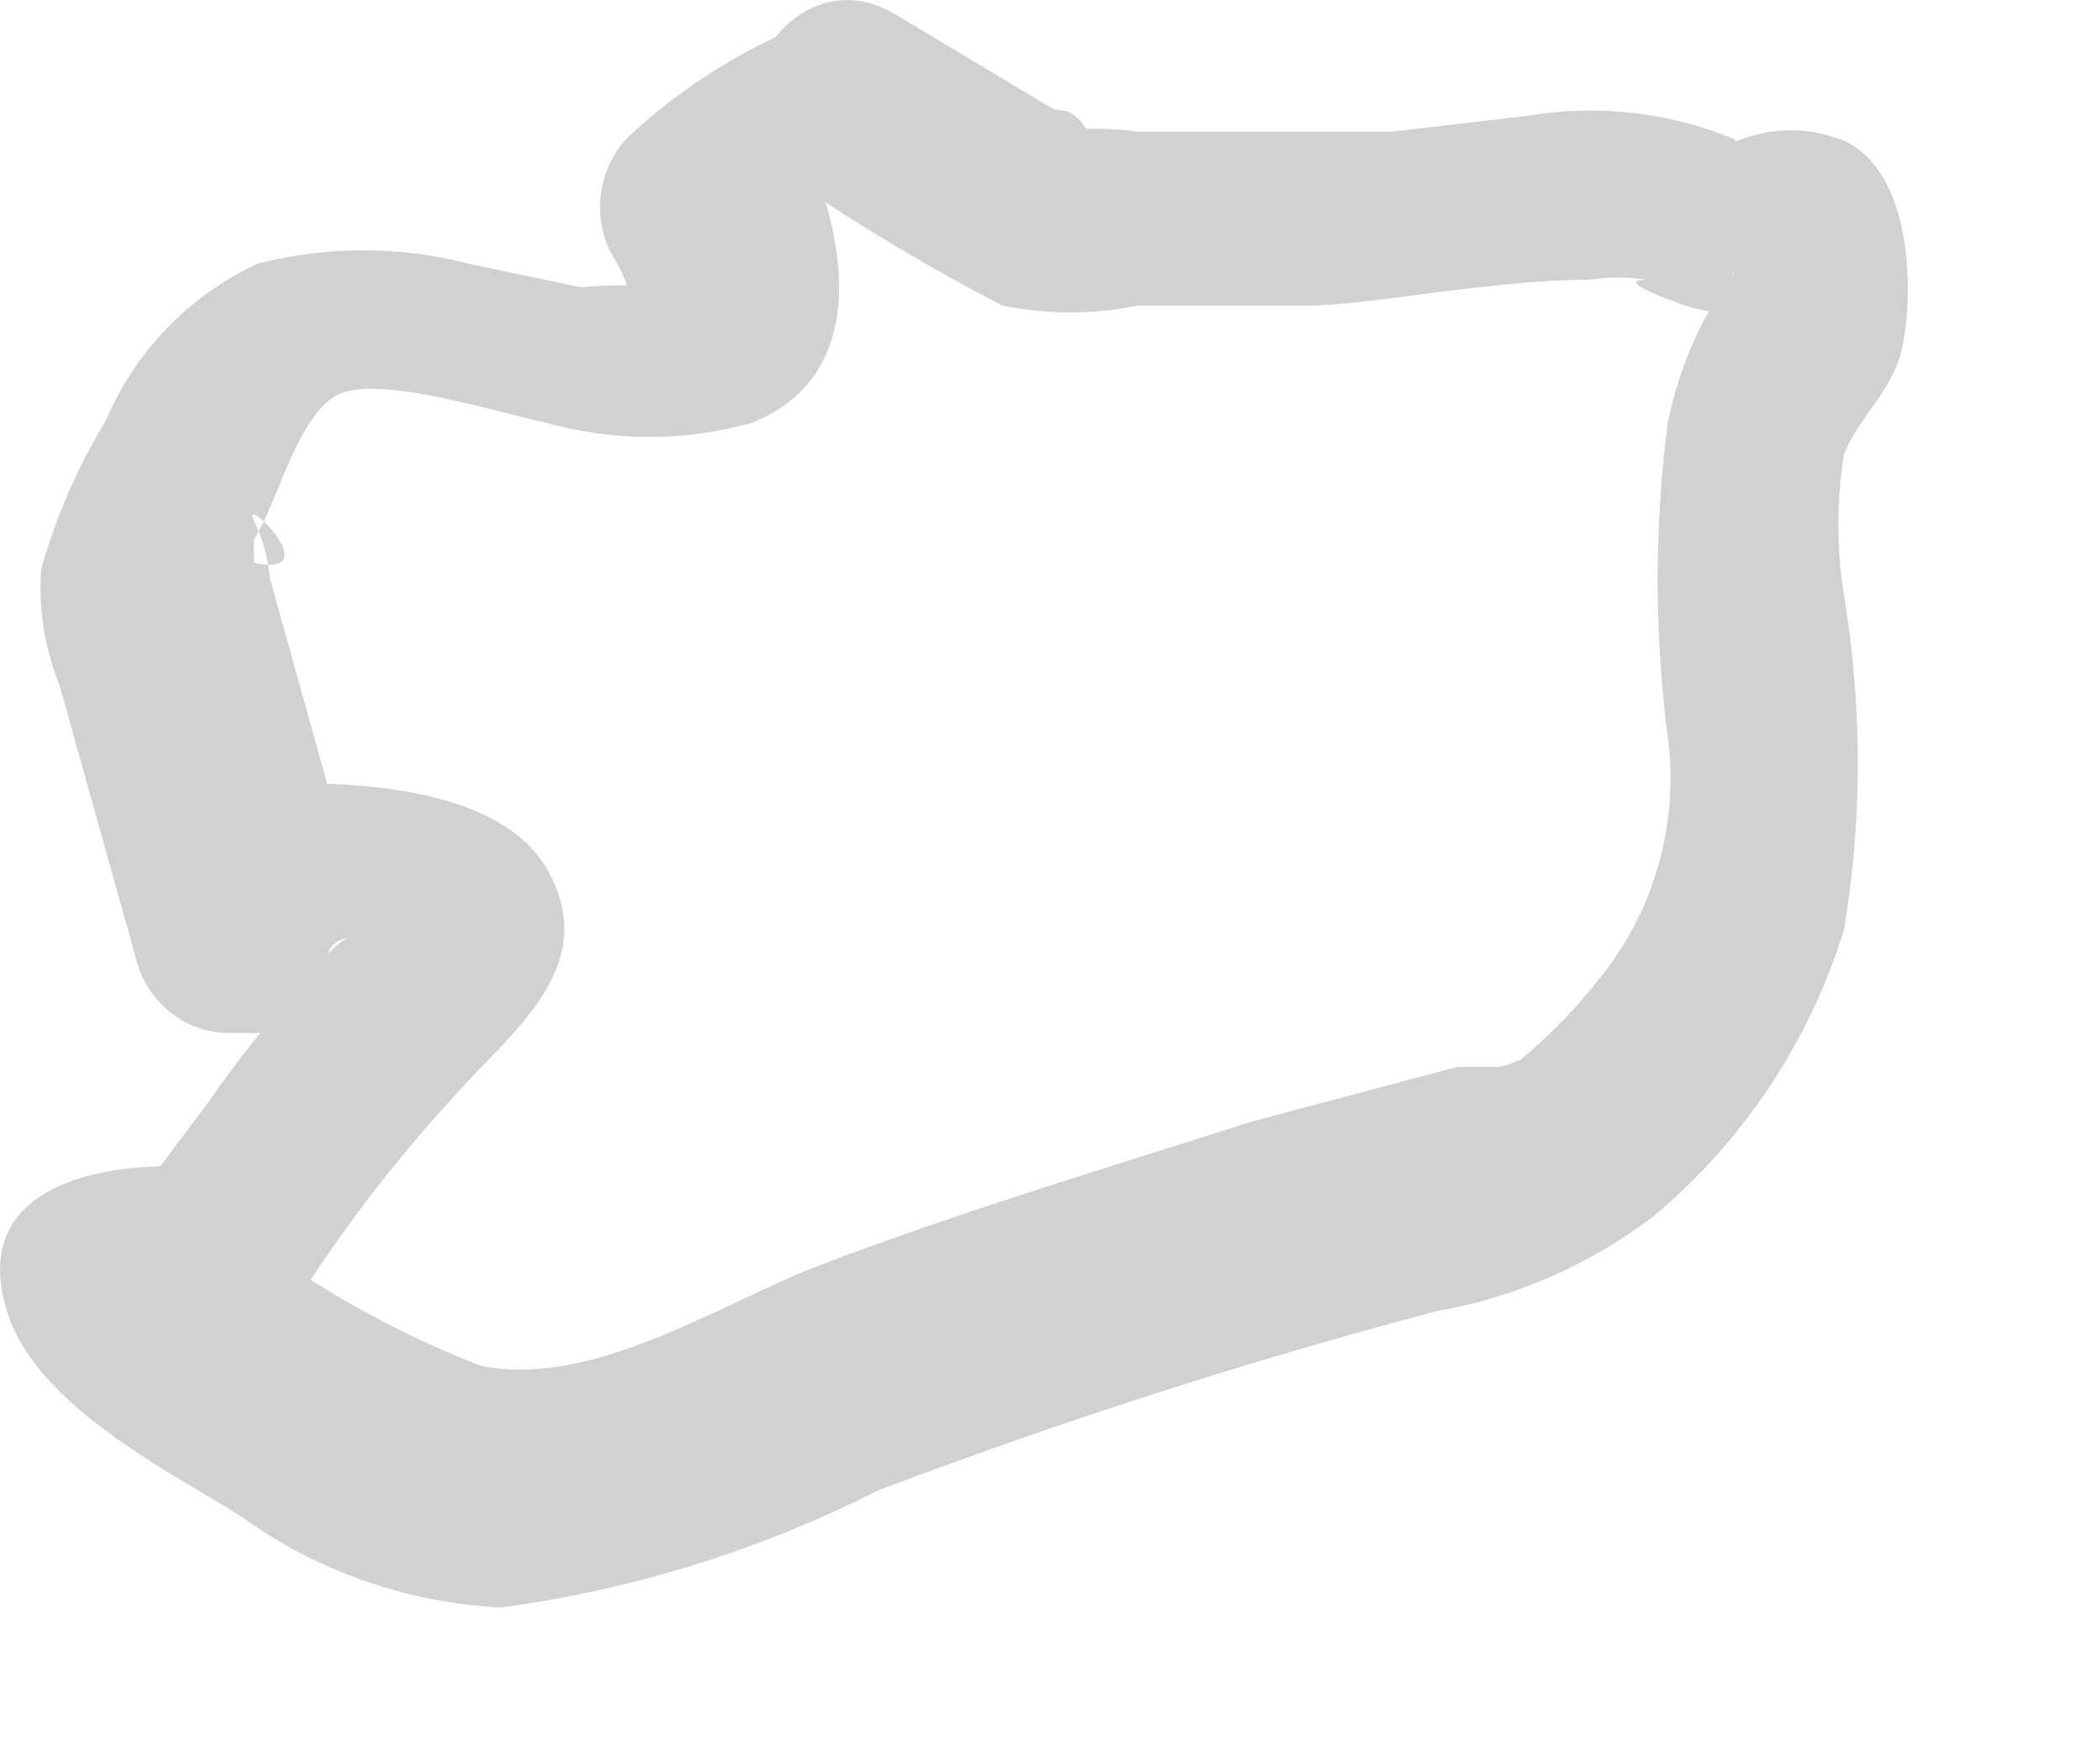 <?xml version="1.0" encoding="utf-8"?>
<svg xmlns="http://www.w3.org/2000/svg" fill="none" height="100%" overflow="visible" preserveAspectRatio="none" style="display: block;" viewBox="0 0 6 5" width="100%">
<path d="M2.352 0.049C2.145 0.125 1.956 0.241 1.795 0.391C1.752 0.435 1.725 0.493 1.717 0.554C1.709 0.615 1.72 0.678 1.751 0.732C1.77 0.762 1.785 0.794 1.795 0.829C1.795 0.829 1.795 0.91 1.795 0.932C1.795 0.955 1.944 0.858 1.906 0.821C1.825 0.813 1.743 0.813 1.661 0.821L1.342 0.754C1.143 0.702 0.933 0.702 0.734 0.754C0.54 0.845 0.387 1.003 0.303 1.2C0.223 1.332 0.161 1.474 0.118 1.623C0.109 1.737 0.127 1.851 0.17 1.957L0.392 2.751C0.409 2.809 0.444 2.86 0.492 2.896C0.54 2.933 0.599 2.952 0.659 2.951H0.89H1.023H1.105C1.045 2.951 0.823 2.699 1.008 2.677C0.956 2.677 0.852 2.833 0.808 2.877C0.763 2.922 0.659 3.055 0.593 3.152L0.348 3.478L0.667 3.345C0.385 3.3 -0.142 3.345 0.036 3.79C0.147 4.035 0.474 4.198 0.689 4.332C0.906 4.489 1.164 4.579 1.431 4.592C1.806 4.542 2.17 4.429 2.508 4.258C3.031 4.06 3.563 3.889 4.103 3.746C4.327 3.707 4.538 3.615 4.72 3.478C4.979 3.263 5.17 2.977 5.269 2.654C5.321 2.34 5.321 2.019 5.269 1.704C5.247 1.569 5.247 1.431 5.269 1.296C5.313 1.192 5.388 1.133 5.425 1.029C5.462 0.925 5.491 0.517 5.276 0.405C5.226 0.384 5.172 0.372 5.117 0.372C5.062 0.372 5.007 0.384 4.957 0.405C4.898 0.405 4.816 0.405 4.957 0.457C5.098 0.509 4.957 0.457 4.957 0.398C4.769 0.32 4.564 0.297 4.363 0.331L3.977 0.376H3.844H3.799C3.621 0.376 3.435 0.376 3.25 0.376C3.171 0.365 3.091 0.365 3.012 0.376C3.012 0.376 3.161 0.457 3.109 0.376C3.057 0.294 3.027 0.324 3.005 0.309L2.56 0.042C2.255 -0.144 1.973 0.339 2.278 0.524C2.466 0.652 2.662 0.768 2.864 0.873C2.991 0.899 3.123 0.899 3.25 0.873C3.413 0.873 3.576 0.873 3.74 0.873C3.903 0.873 4.267 0.799 4.541 0.799C4.596 0.791 4.651 0.791 4.705 0.799C4.608 0.799 4.771 0.858 4.816 0.873C4.908 0.903 5.006 0.903 5.098 0.873H5.165C5.284 0.873 5.217 0.784 4.95 0.71C4.957 0.736 4.957 0.765 4.95 0.791C4.95 0.739 5.016 0.747 4.95 0.791C4.925 0.822 4.903 0.854 4.883 0.888C4.826 0.99 4.786 1.1 4.764 1.214C4.727 1.508 4.727 1.804 4.764 2.098C4.782 2.223 4.773 2.35 4.738 2.472C4.704 2.593 4.644 2.706 4.564 2.803C4.492 2.894 4.409 2.976 4.319 3.048C4.371 3.003 4.319 3.048 4.274 3.048H4.163L3.576 3.204C3.161 3.337 2.738 3.463 2.33 3.619C2.047 3.731 1.684 3.968 1.372 3.901C1.104 3.797 0.854 3.652 0.63 3.471H0.585C0.489 3.352 0.437 3.471 0.444 3.775H0.585C0.645 3.787 0.706 3.781 0.762 3.757C0.818 3.733 0.865 3.693 0.897 3.642C1.023 3.452 1.165 3.274 1.32 3.107C1.476 2.937 1.706 2.758 1.572 2.499C1.439 2.239 0.993 2.231 0.726 2.239L0.993 2.447L0.771 1.652C0.767 1.596 0.751 1.54 0.726 1.489C0.682 1.4 0.942 1.652 0.726 1.608C0.725 1.586 0.725 1.563 0.726 1.541C0.793 1.437 0.852 1.177 0.971 1.125C1.09 1.073 1.417 1.177 1.558 1.207C1.752 1.262 1.957 1.262 2.151 1.207C2.53 1.051 2.396 0.584 2.248 0.309L2.203 0.643C2.295 0.56 2.4 0.495 2.515 0.45C2.534 0.414 2.546 0.373 2.548 0.332C2.55 0.291 2.543 0.25 2.527 0.211C2.512 0.173 2.488 0.139 2.457 0.111C2.427 0.083 2.391 0.062 2.352 0.049Z" fill="#D1D1D1" id="Vector"/>
</svg>